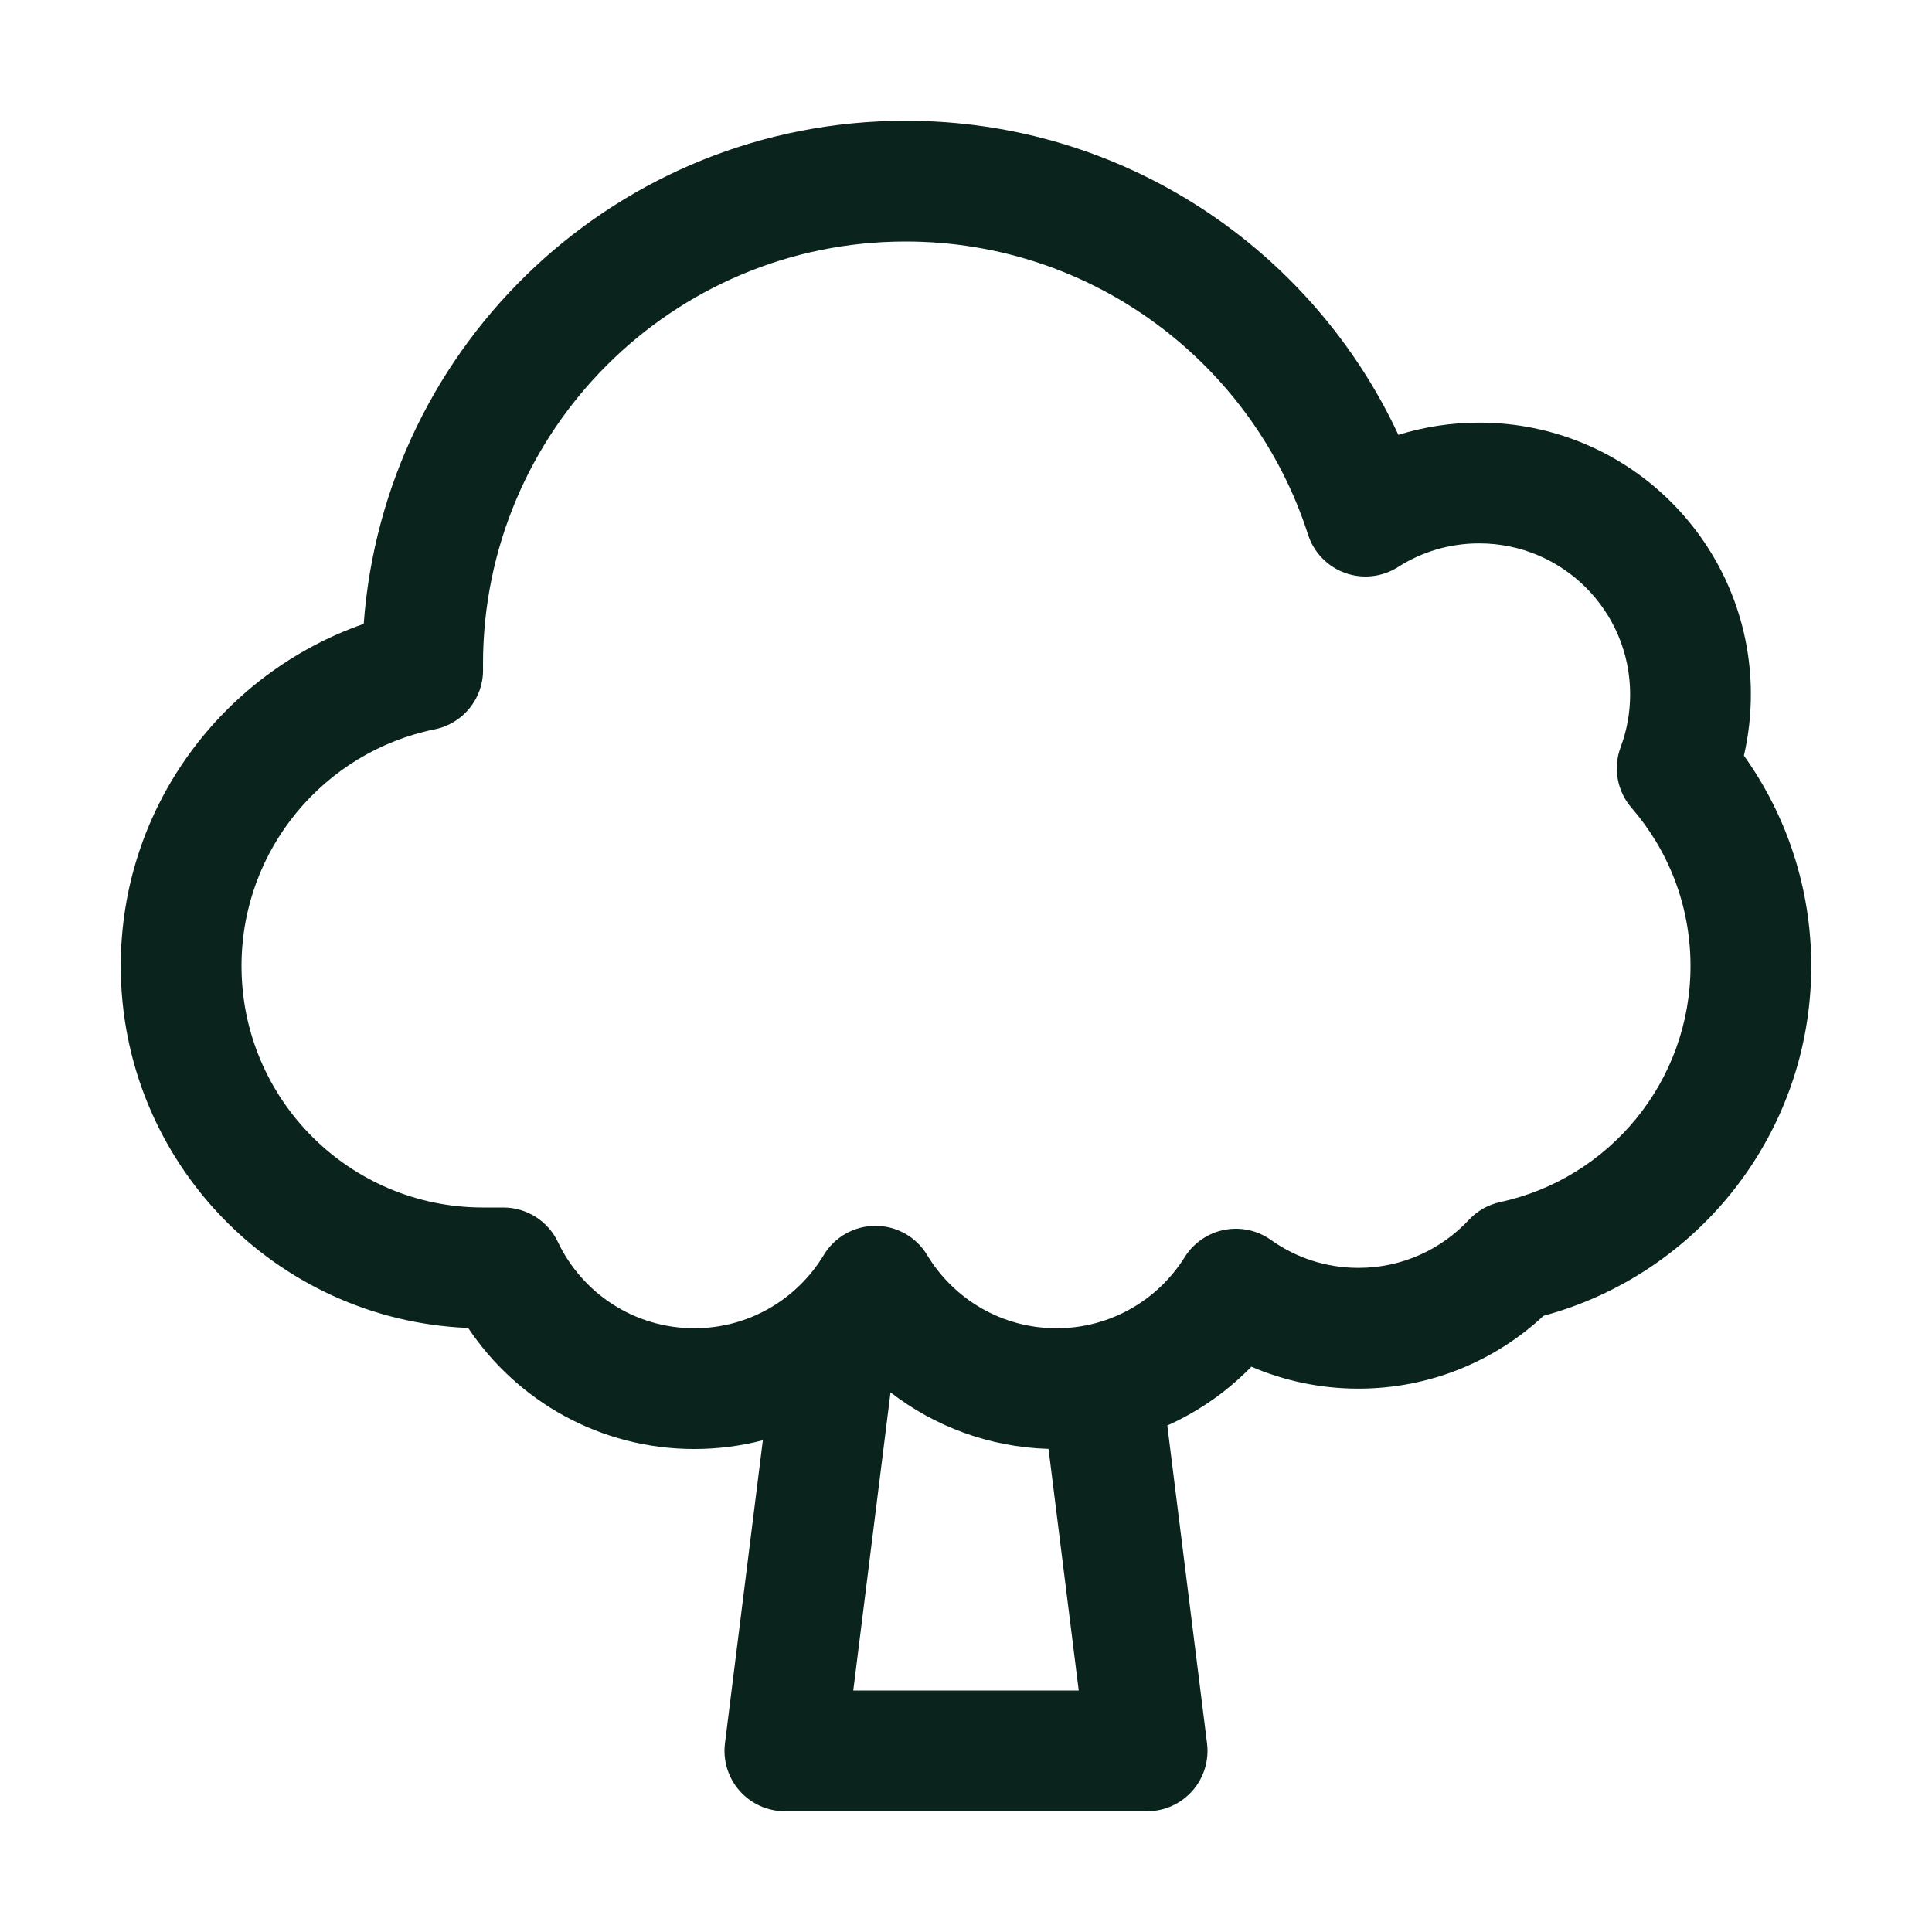 <?xml version="1.0" encoding="UTF-8"?>
<svg width="1200pt" height="1200pt" version="1.1" viewBox="0 0 1200 1200" xmlns="http://www.w3.org/2000/svg">
 <path d="m562.5 75c-177.98 0-323.79 137.77-336.59 312.5-87.863 30.633-150.91 114.17-150.91 212.5 0 121.18 95.801 219.99 215.8 224.82 30.223 45.277 81.816 75.184 140.45 75.184 14.707 0 28.977-1.883 42.574-5.418l-23.535 188.27c-1.332 10.672 1.98 21.402 9.098 29.465 7.121 8.062 17.359 12.684 28.113 12.684h225c10.754 0 20.996-4.621 28.113-12.684 7.117-8.062 10.434-18.793 9.098-29.465l-24.684-197.46c19.695-8.801 37.391-21.266 52.215-36.512 20.426 8.77 42.926 13.625 66.508 13.625 44.438 0 84.898-17.215 115-45.258 95.766-25.852 166.25-113.27 166.25-217.24 0-48.699-15.508-93.844-41.82-130.68 2.828-12.262 4.32-25.008 4.32-38.074 0-93.199-75.551-168.75-168.75-168.75-17.453 0-34.316 2.66-50.188 7.598-53.688-115.2-170.5-195.1-306.06-195.1zm-262.5 337.5c0-144.98 117.52-262.5 262.5-262.5 116.86 0 215.98 76.391 249.96 182.06 3.559 11.07 12.055 19.863 23 23.805 10.945 3.938 23.098 2.574 32.898-3.688 14.531-9.289 31.777-14.68 50.395-14.68 51.777 0 93.75 41.973 93.75 93.75 0 11.621-2.098 22.668-5.902 32.844-4.812 12.859-2.207 27.324 6.793 37.703 22.832 26.336 36.609 60.613 36.609 98.203 0 71.895-50.617 132.05-118.18 146.63-7.484 1.613-14.289 5.477-19.512 11.07-17.16 18.387-41.496 29.801-68.555 29.801-20.312 0-39.016-6.418-54.336-17.34-8.426-6.004-18.949-8.262-29.094-6.242-10.141 2.019-19 8.137-24.48 16.906-16.625 26.609-46.07 44.176-79.59 44.176-34.059 0-63.914-18.141-80.383-45.461-6.781-11.262-18.969-18.148-32.117-18.148s-25.336 6.887-32.117 18.148c-16.469 27.32-46.324 45.461-80.383 45.461-37.344 0-69.66-21.828-84.746-53.59-6.211-13.078-19.398-21.41-33.875-21.41h-12.629c-82.844 0-150-67.16-150-150 0-72.531 51.52-133.11 119.98-147 17.652-3.578 30.266-19.199 30.043-37.207-0.012-1.094-0.02-2.191-0.02-3.289zm351.26 487.43c-36.926-1.074-70.859-14.016-98.137-35.105l-23.145 185.18h140.04z" fill="#0a231c" fill-rule="evenodd"/>
</svg>
